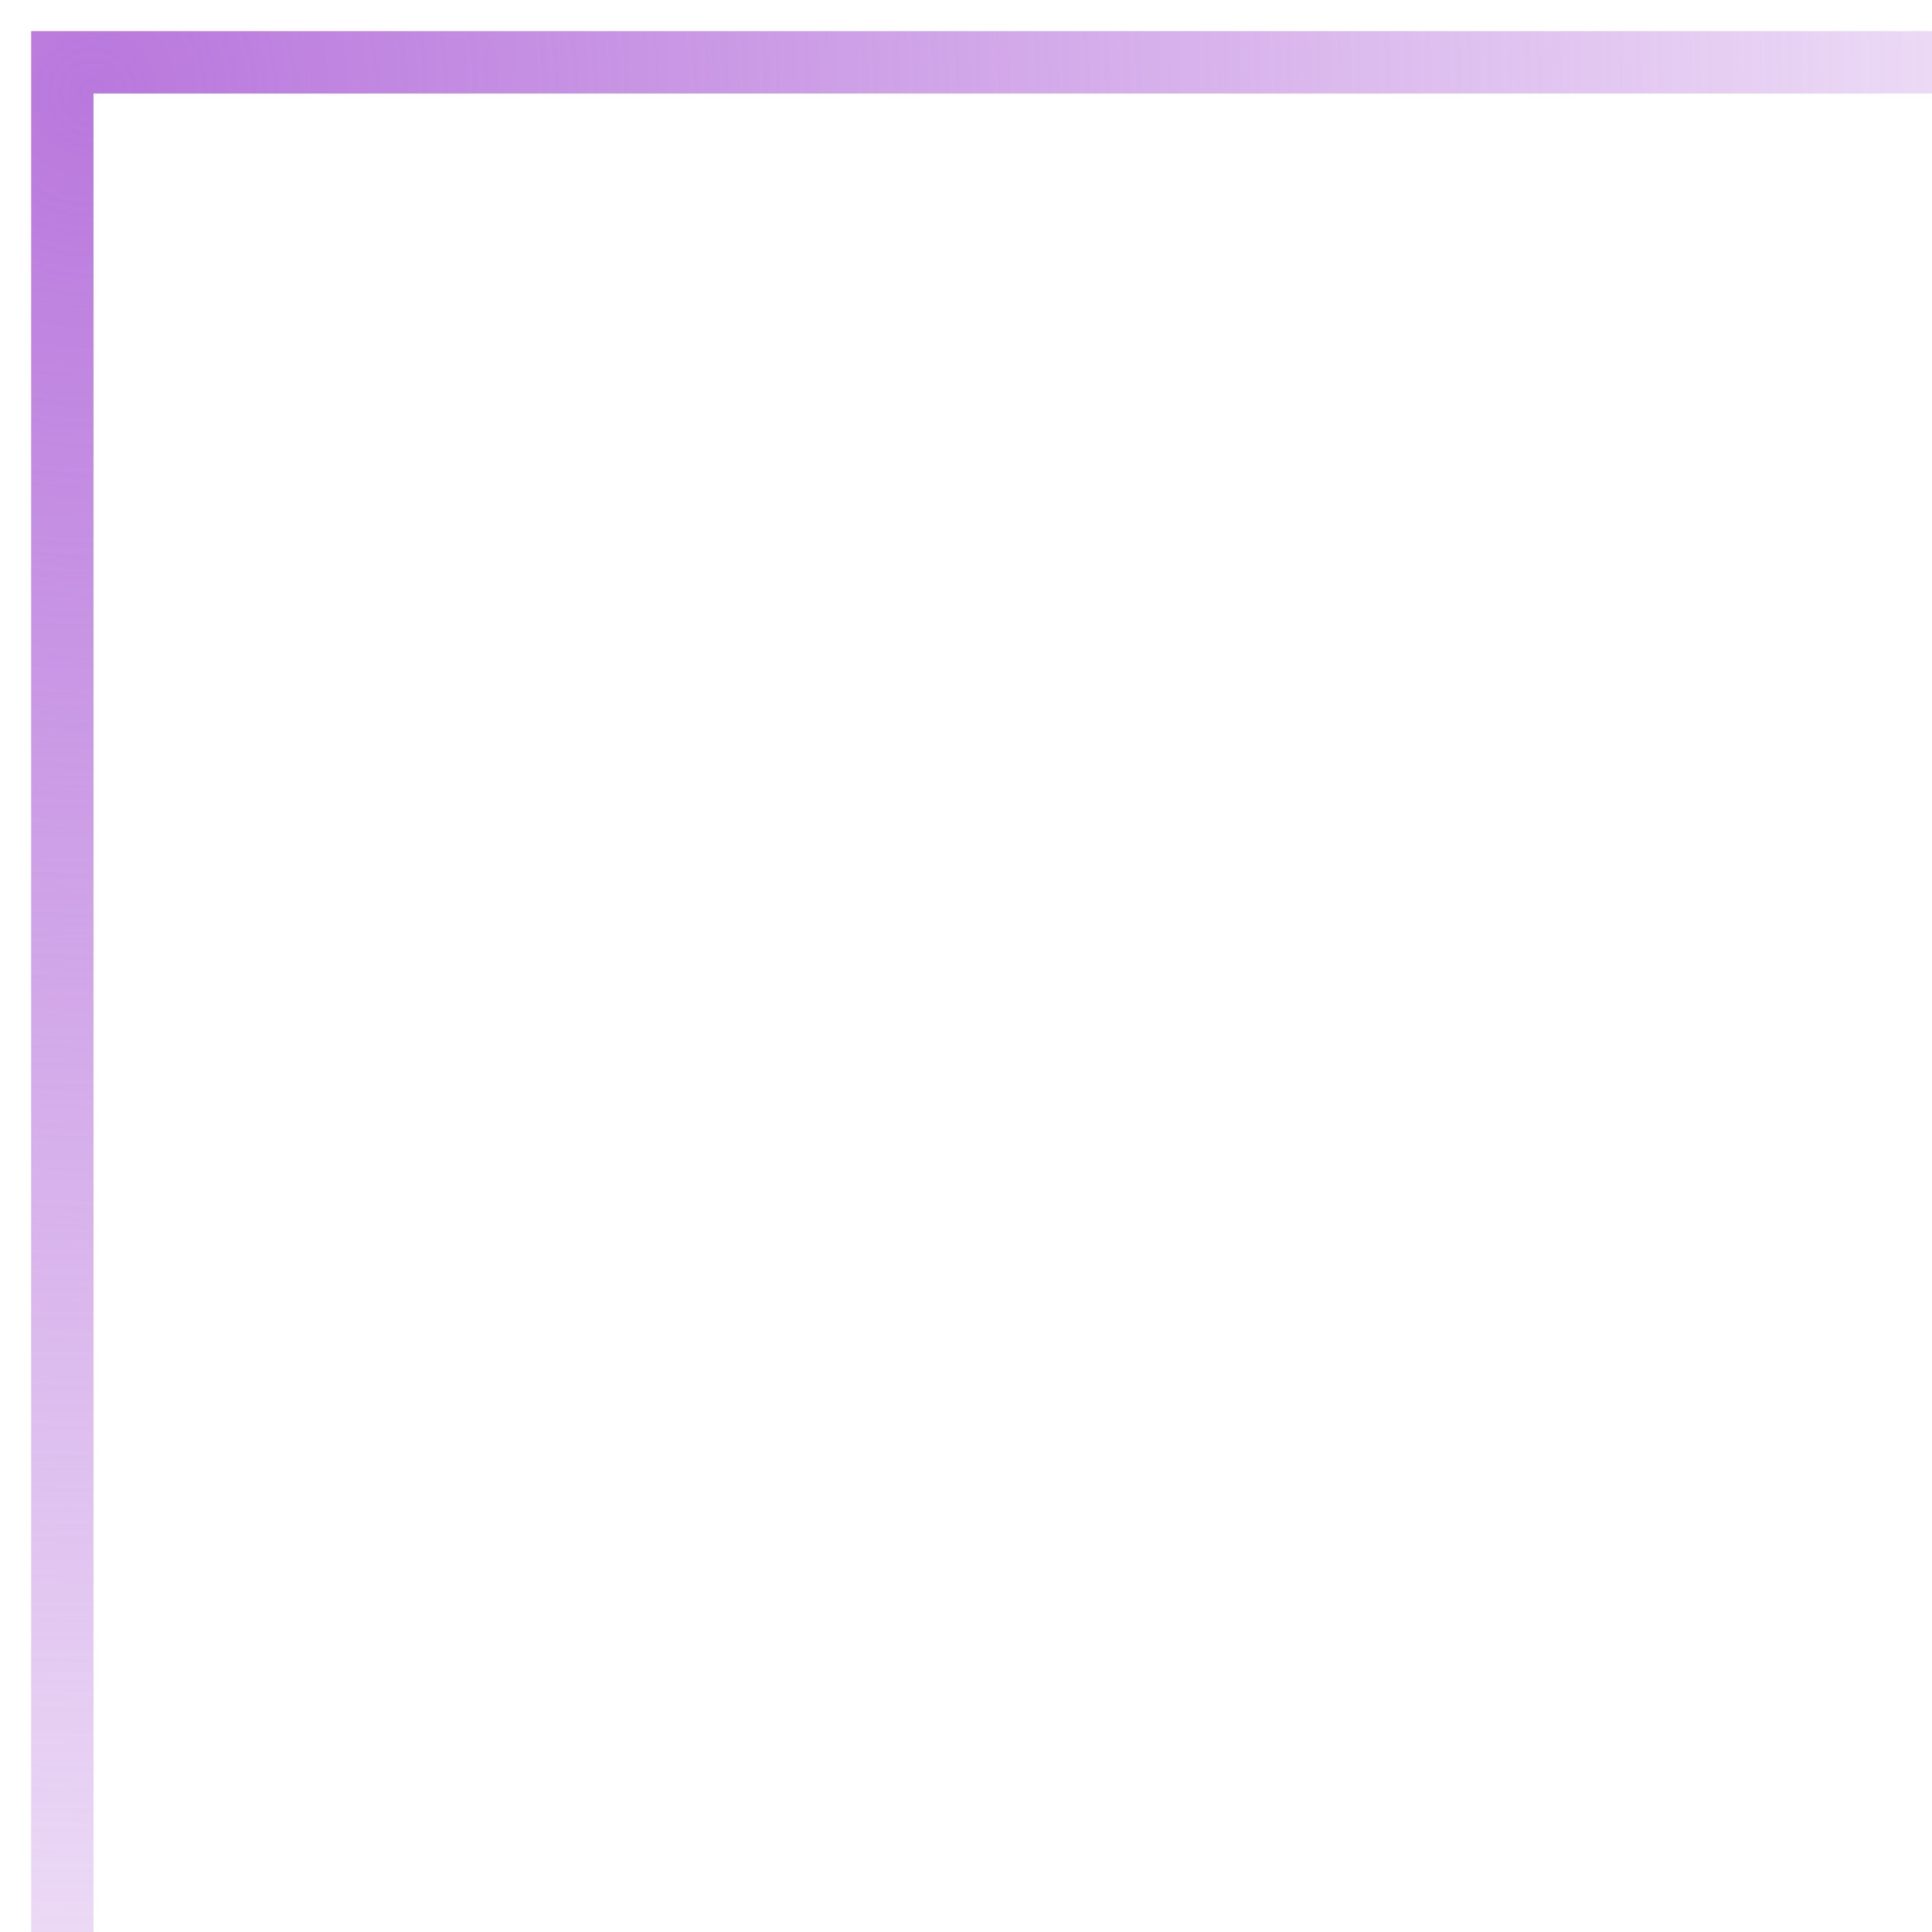 <?xml version="1.0" encoding="UTF-8"?> <svg xmlns="http://www.w3.org/2000/svg" width="31" height="31" viewBox="0 0 31 31" fill="none"> <path d="M31 1H1V31" stroke="url(#paint0_radial_221_254)"></path> <defs> <radialGradient id="paint0_radial_221_254" cx="0" cy="0" r="1" gradientUnits="userSpaceOnUse" gradientTransform="translate(1 1) rotate(45) scale(42.426)"> <stop stop-color="#B978DD"></stop> <stop offset="1" stop-color="#B978DD" stop-opacity="0"></stop> </radialGradient> </defs> </svg> 